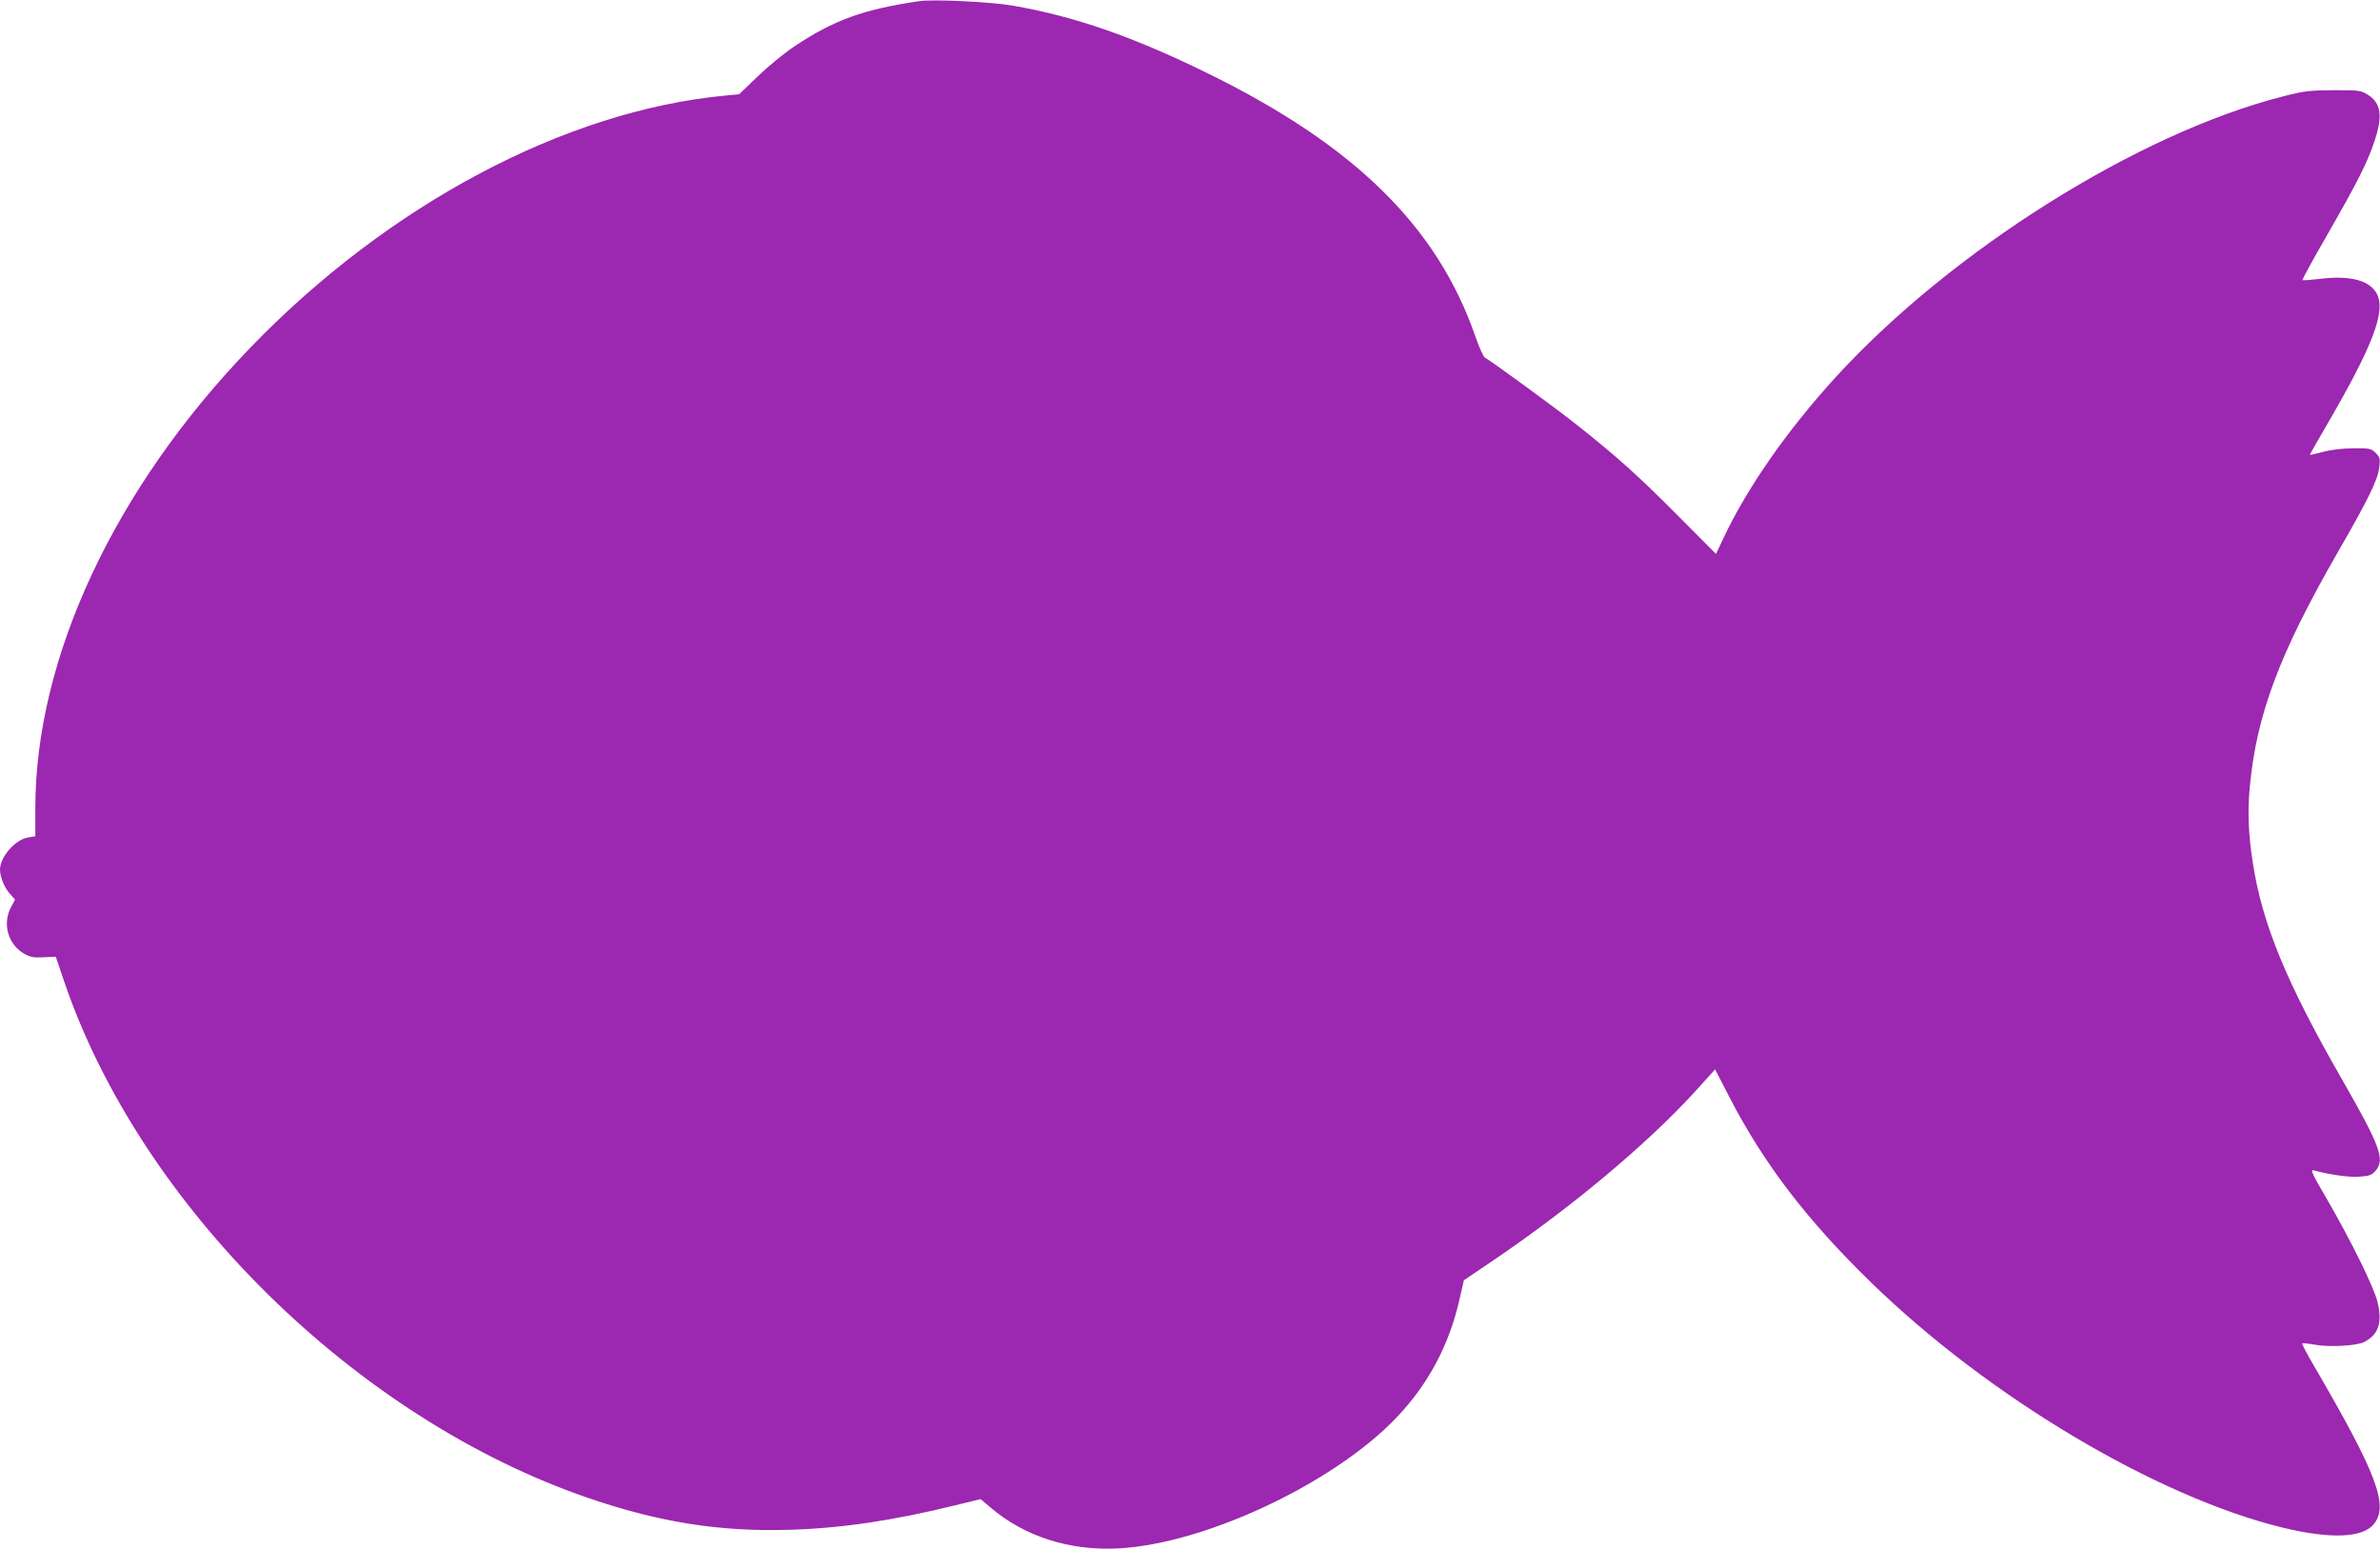 <?xml version="1.0" standalone="no"?>
<!DOCTYPE svg PUBLIC "-//W3C//DTD SVG 20010904//EN"
 "http://www.w3.org/TR/2001/REC-SVG-20010904/DTD/svg10.dtd">
<svg version="1.0" xmlns="http://www.w3.org/2000/svg"
 width="1280pt" height="833pt" viewBox="0 0 1280 833"
 preserveAspectRatio="xMidYMid meet">
<g transform="translate(0,833) scale(0.1,-0.1)"
fill="#9c27b0" stroke="none">
<path d="M4945 8324 c-301 -44 -462 -102 -675 -245 -51 -34 -139 -106 -194
-159 l-101 -97 -75 -7 c-862 -82 -1811 -586 -2555 -1357 -730 -757 -1155
-1667 -1155 -2475 l0 -151 -40 -7 c-68 -11 -149 -104 -150 -171 0 -40 22 -96
51 -129 l30 -34 -23 -43 c-46 -89 -14 -199 72 -248 34 -19 53 -22 106 -19 l64
3 45 -133 c412 -1209 1568 -2349 2819 -2778 380 -130 704 -182 1080 -171 277
8 557 49 890 131 l140 34 52 -44 c183 -157 427 -235 690 -221 466 25 1157 350
1494 703 172 180 285 393 340 639 l23 100 136 92 c431 290 847 637 1111 927
l104 115 76 -147 c185 -359 417 -662 761 -997 632 -616 1536 -1154 2214 -1320
260 -63 433 -56 493 20 79 100 15 270 -322 848 -38 64 -67 120 -64 122 2 3 31
0 64 -6 77 -15 230 -7 269 14 78 40 99 105 71 218 -20 80 -145 332 -270 548
-80 136 -92 162 -73 157 86 -23 188 -38 244 -34 57 4 69 8 90 33 51 59 23 134
-179 486 -302 526 -431 839 -482 1169 -24 153 -29 276 -16 410 36 386 159 714
470 1255 165 286 219 395 226 462 6 46 4 54 -19 77 -24 24 -32 26 -119 25 -56
0 -121 -7 -163 -19 -38 -10 -71 -17 -72 -16 -1 1 41 76 94 166 246 423 315
606 266 700 -37 71 -141 100 -300 81 -52 -6 -98 -10 -100 -7 -2 2 56 110 131
239 165 288 218 392 256 507 46 137 36 206 -36 251 -37 23 -48 24 -184 24
-131 -1 -158 -4 -274 -34 -779 -199 -1781 -829 -2404 -1510 -260 -285 -477
-596 -604 -867 l-39 -83 -207 208 c-212 213 -324 314 -539 484 -107 86 -458
342 -497 364 -8 4 -31 55 -51 113 -204 589 -645 1024 -1430 1411 -408 201
-724 311 -1060 369 -115 20 -425 35 -500 24z"/>
</g>
</svg>
